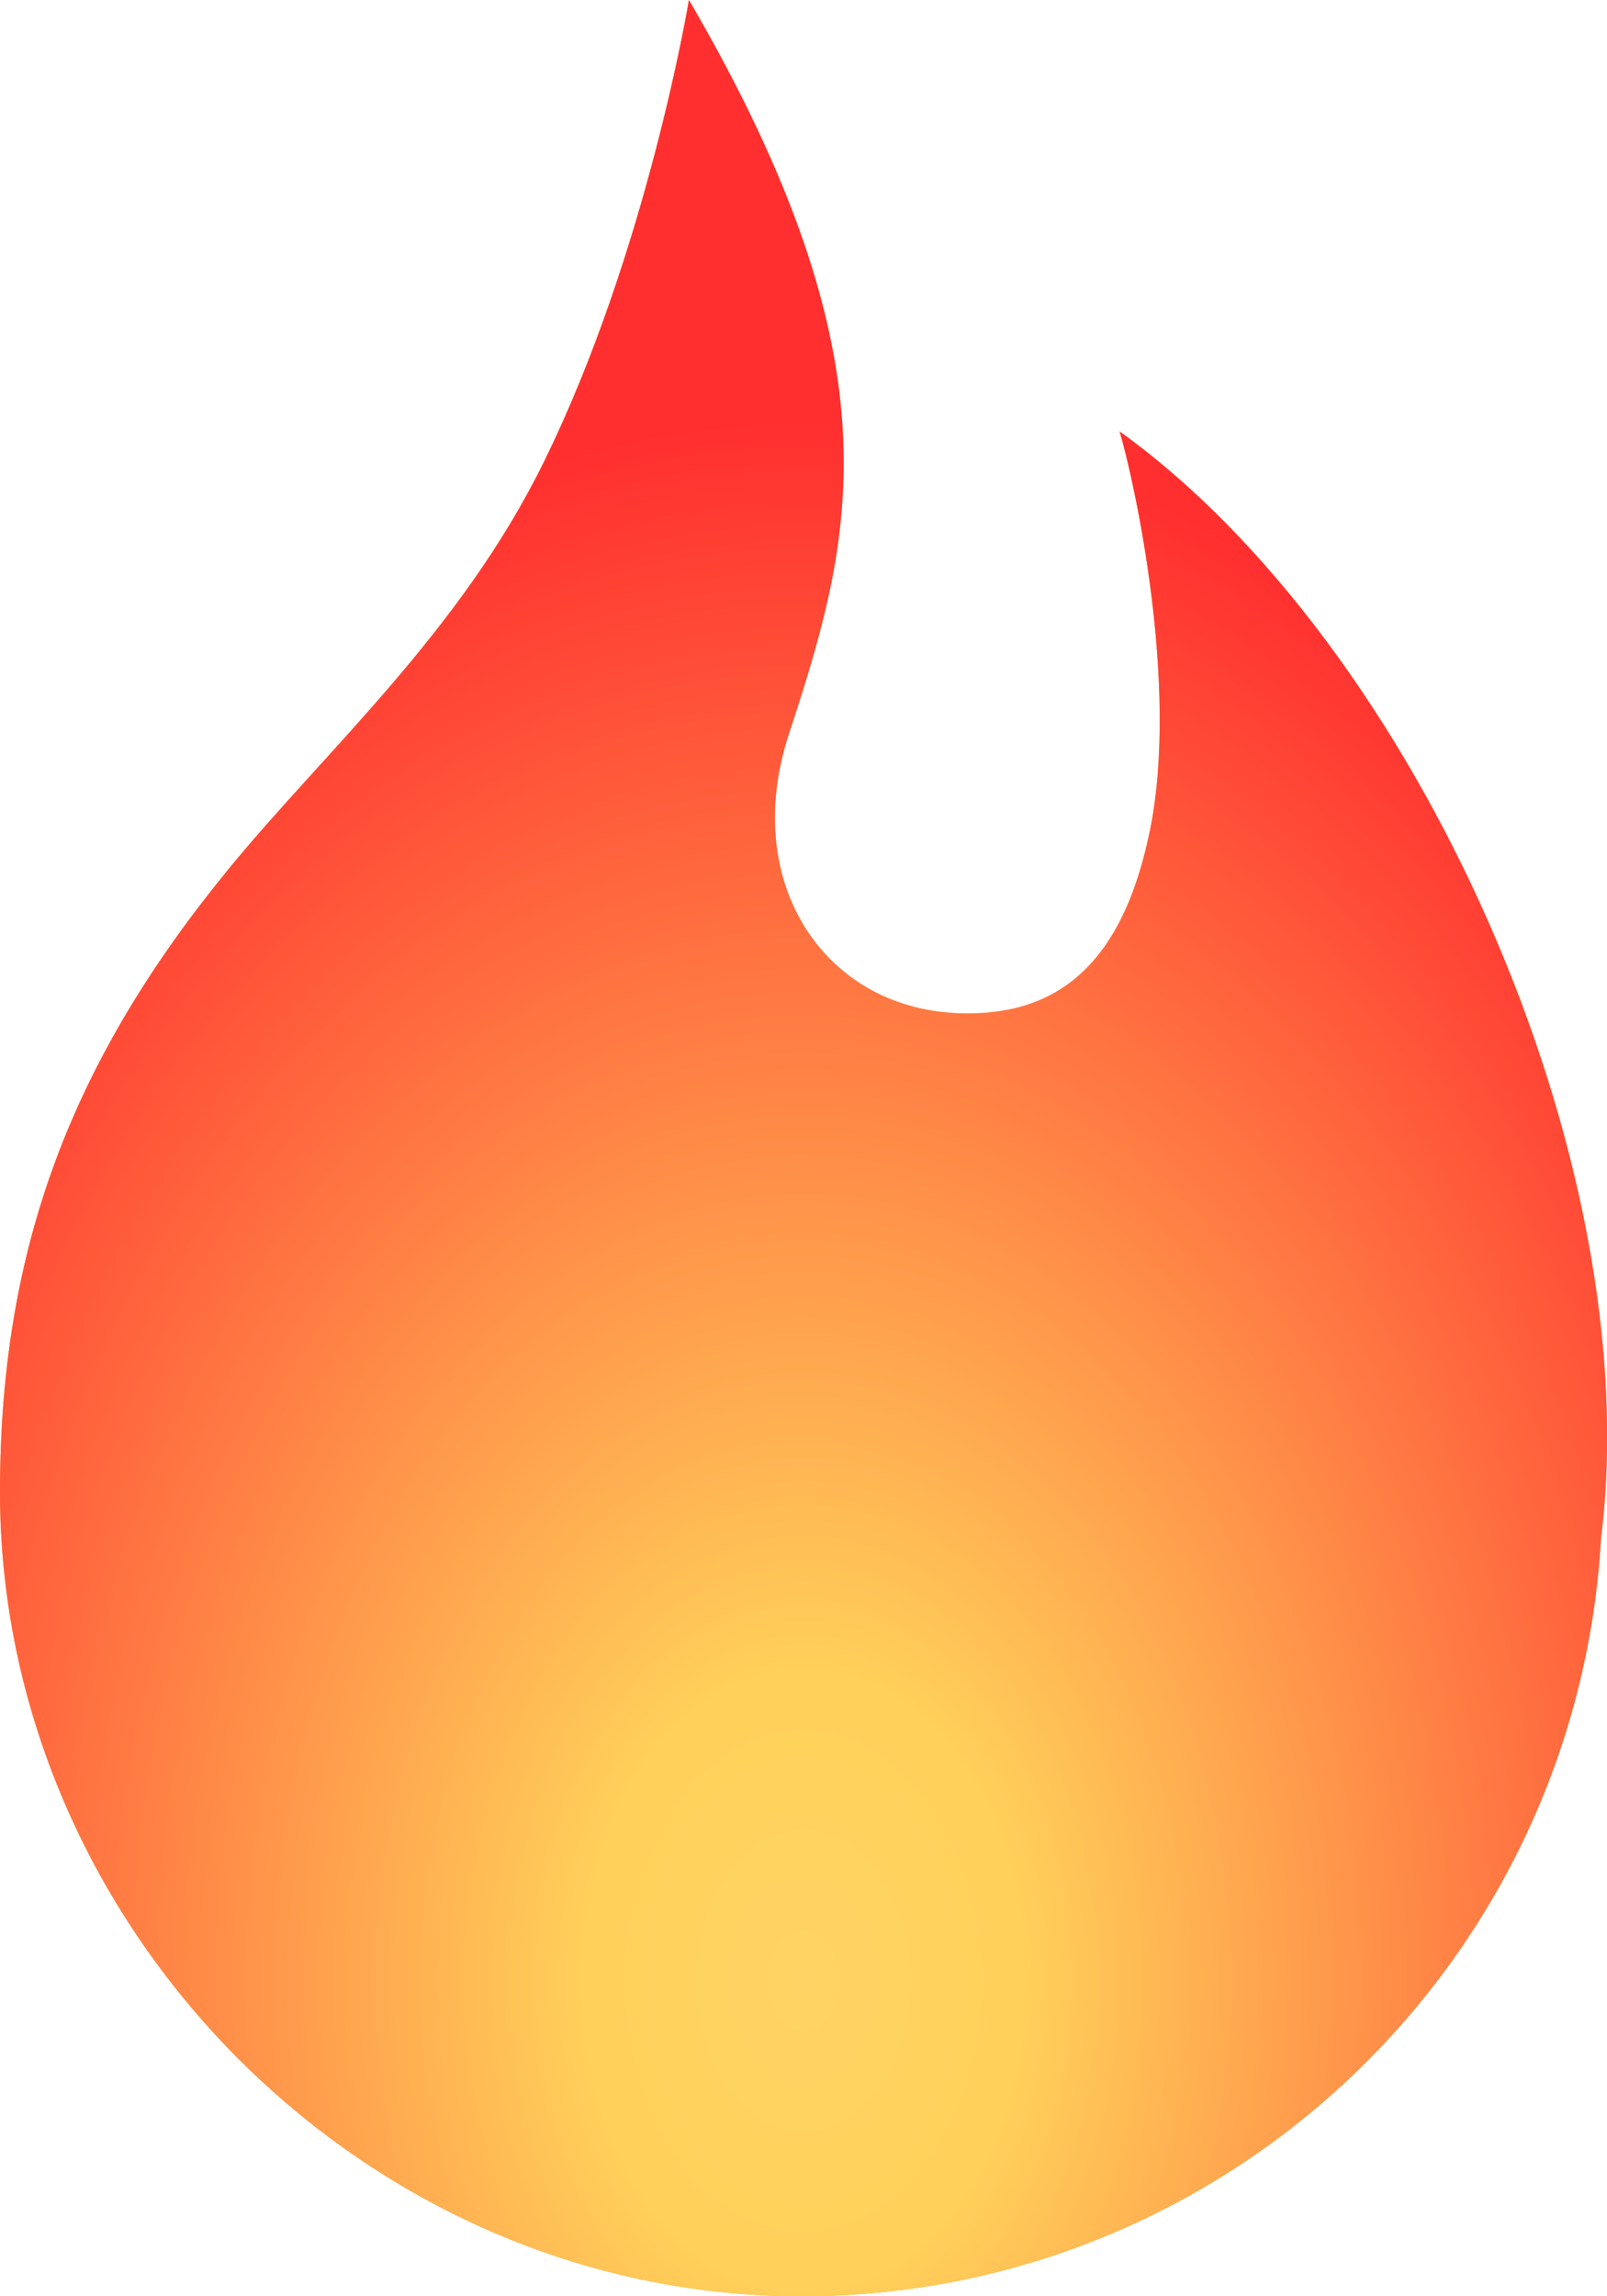 <svg width="7" height="10" viewBox="0 0 7 10" fill="none" xmlns="http://www.w3.org/2000/svg">
<path d="M0 6.497C0 5.429 0.317 4.613 0.997 3.783C1.418 3.269 2.005 2.752 2.368 2.014C2.819 1.098 3.001 -9.15527e-05 3.001 -9.15527e-05C3.93 1.593 3.714 2.349 3.436 3.197C3.226 3.838 3.584 4.383 4.162 4.412C4.58 4.432 4.883 4.228 5.008 3.622C5.14 2.984 4.937 2.078 4.877 1.879C6.163 2.802 7.179 5.053 6.974 6.697C6.87 8.539 5.35 10 3.49 10C1.586 10 0 8.39 0 6.497Z" fill="#F0A534"/>
<path d="M0 6.497C0 5.429 0.317 4.613 0.997 3.783C1.418 3.269 2.005 2.752 2.368 2.014C2.819 1.098 3.001 -9.15527e-05 3.001 -9.15527e-05C3.93 1.593 3.714 2.349 3.436 3.197C3.226 3.838 3.584 4.383 4.162 4.412C4.58 4.432 4.883 4.228 5.008 3.622C5.14 2.984 4.937 2.078 4.877 1.879C6.163 2.802 7.179 5.053 6.974 6.697C6.87 8.539 5.35 10 3.49 10C1.586 10 0 8.39 0 6.497Z" fill="url(#paint0_radial_489_5996)"/>
<defs>
<radialGradient id="paint0_radial_489_5996" cx="0" cy="0" r="1" gradientUnits="userSpaceOnUse" gradientTransform="translate(3.5 8.646) rotate(-90) scale(6.833 4.783)">
<stop stop-color="#FFD464"/>
<stop offset="0.193" stop-color="#FFD15A"/>
<stop offset="1" stop-color="#FF2F2F"/>
</radialGradient>
</defs>
</svg>
